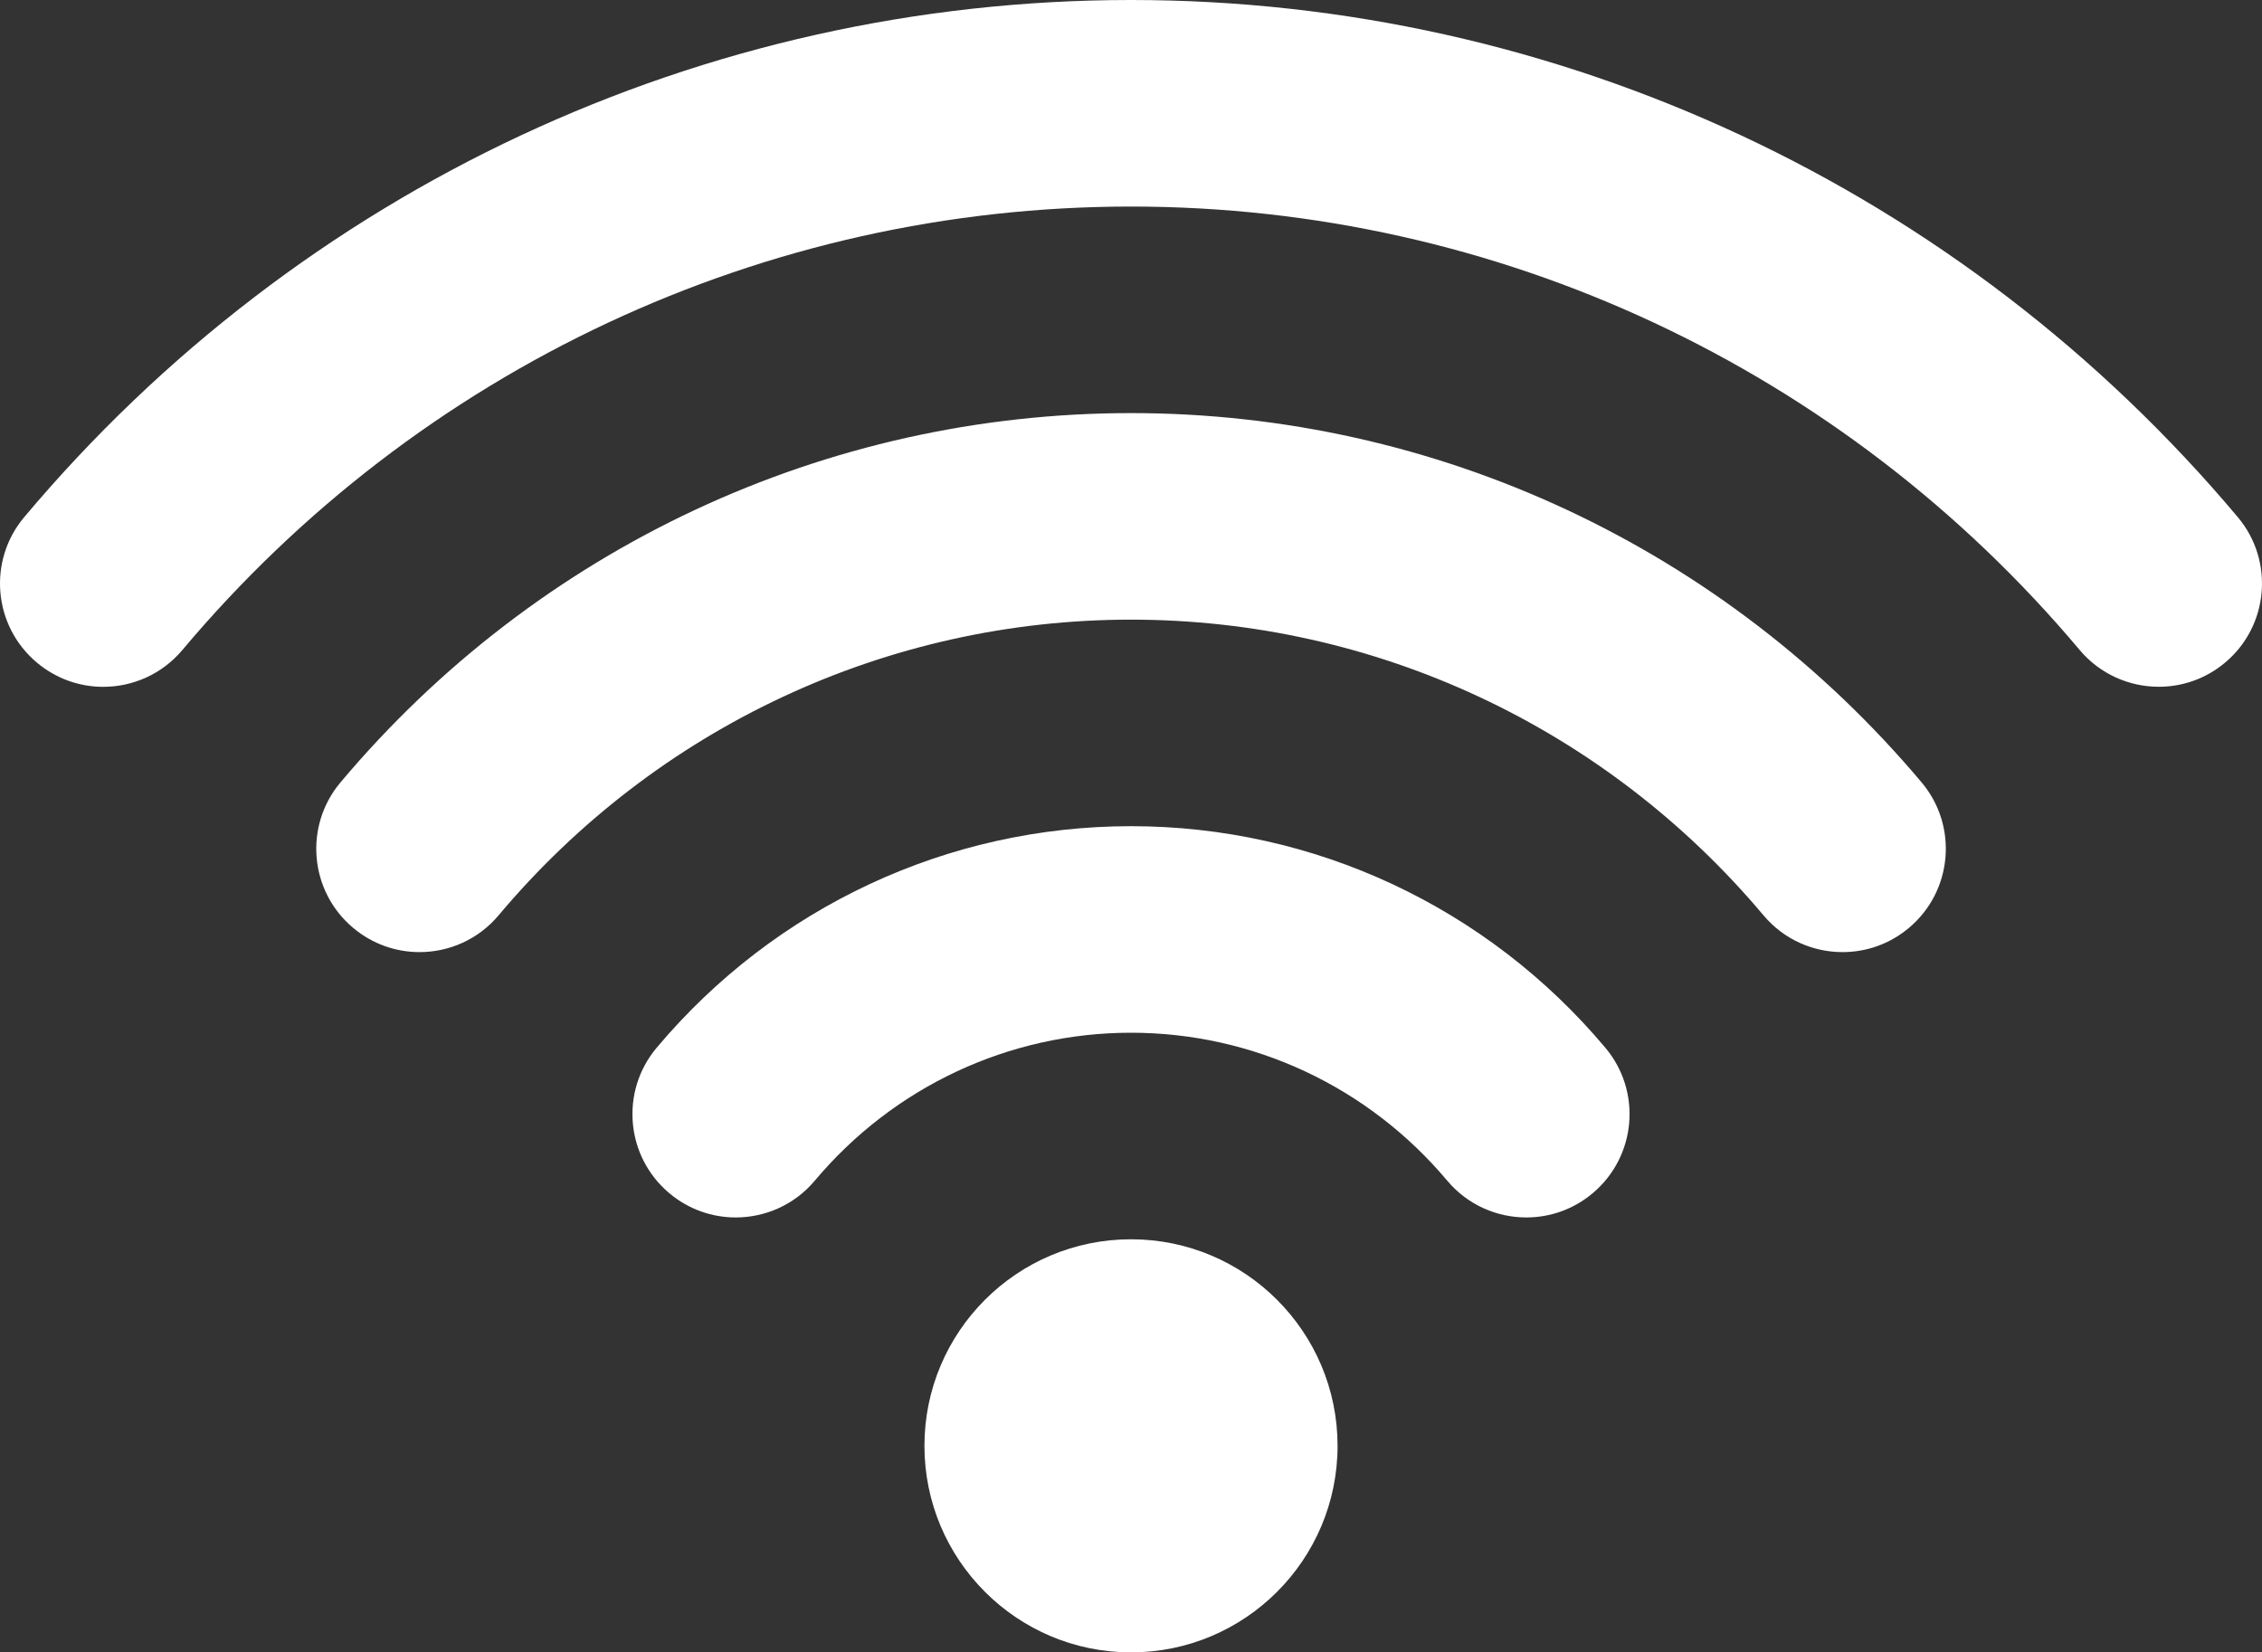 <!-- Generator: Adobe Illustrator 23.0.2, SVG Export Plug-In  -->
<svg version="1.1" xmlns="http://www.w3.org/2000/svg" xmlns:xlink="http://www.w3.org/1999/xlink" x="0px" y="0px"
	 width="611.989px" height="447.097px" viewBox="0 0 611.989 447.097" style="enable-background:new 0 0 611.989 447.097;"
	 xml:space="preserve">
<rect x="0" y="0" width="611.989" height="447.097" fill="#333333" stroke="none"/>
<style type="text/css">
	.st0{fill:#FFFFFF;}
</style>
<defs>
</defs>
<g>
	<g id="Wi-Fi_1_">
		<g>
			<path class="st0" d="M305.995,335.323c-30.85,0-55.887,25.037-55.887,55.887c0,30.85,25.038,55.887,55.887,55.887
				s55.887-25.037,55.887-55.887C361.882,360.36,336.844,335.323,305.995,335.323z M605.437,139.923
				C530.698,50.988,421.55,0,305.995,0S81.31,50.988,6.552,139.923c-9.93,11.811-8.402,29.434,3.428,39.363
				c5.234,4.396,11.587,6.558,17.939,6.558c7.973,0,15.891-3.391,21.423-9.967C113.426,99.629,206.981,55.888,305.994,55.888
				s192.568,43.741,256.651,119.971c5.533,6.576,13.45,9.967,21.424,9.967c6.353,0,12.724-2.143,17.958-6.558
				C613.838,169.356,615.367,151.715,605.437,139.923z M305.995,111.774c-82.545,0-160.489,36.419-213.879,99.926
				c-9.929,11.811-8.402,29.434,3.428,39.363c5.234,4.396,11.605,6.558,17.958,6.558c7.973,0,15.891-3.391,21.405-9.967
				c42.716-50.838,105.086-79.993,171.089-79.993s128.372,29.155,171.107,79.993c5.533,6.595,13.45,9.967,21.404,9.967
				c6.353,0,12.724-2.143,17.959-6.558c11.829-9.929,13.356-27.57,3.428-39.363C466.484,148.194,388.54,111.774,305.995,111.774z
				 M305.995,223.548c-49.553,0-96.331,21.852-128.335,59.948c-9.93,11.811-8.402,29.434,3.428,39.363
				c5.234,4.396,11.605,6.557,17.958,6.557c7.973,0,15.891-3.39,21.405-9.966c21.368-25.429,52.552-40.016,85.544-40.016
				s64.177,14.587,85.544,40.016c5.533,6.595,13.45,9.966,21.405,9.966c6.353,0,12.724-2.142,17.958-6.557
				c11.83-9.93,13.357-27.553,3.428-39.363C402.325,245.4,355.547,223.548,305.995,223.548z"/>
		</g>
	</g>
</g>
</svg>